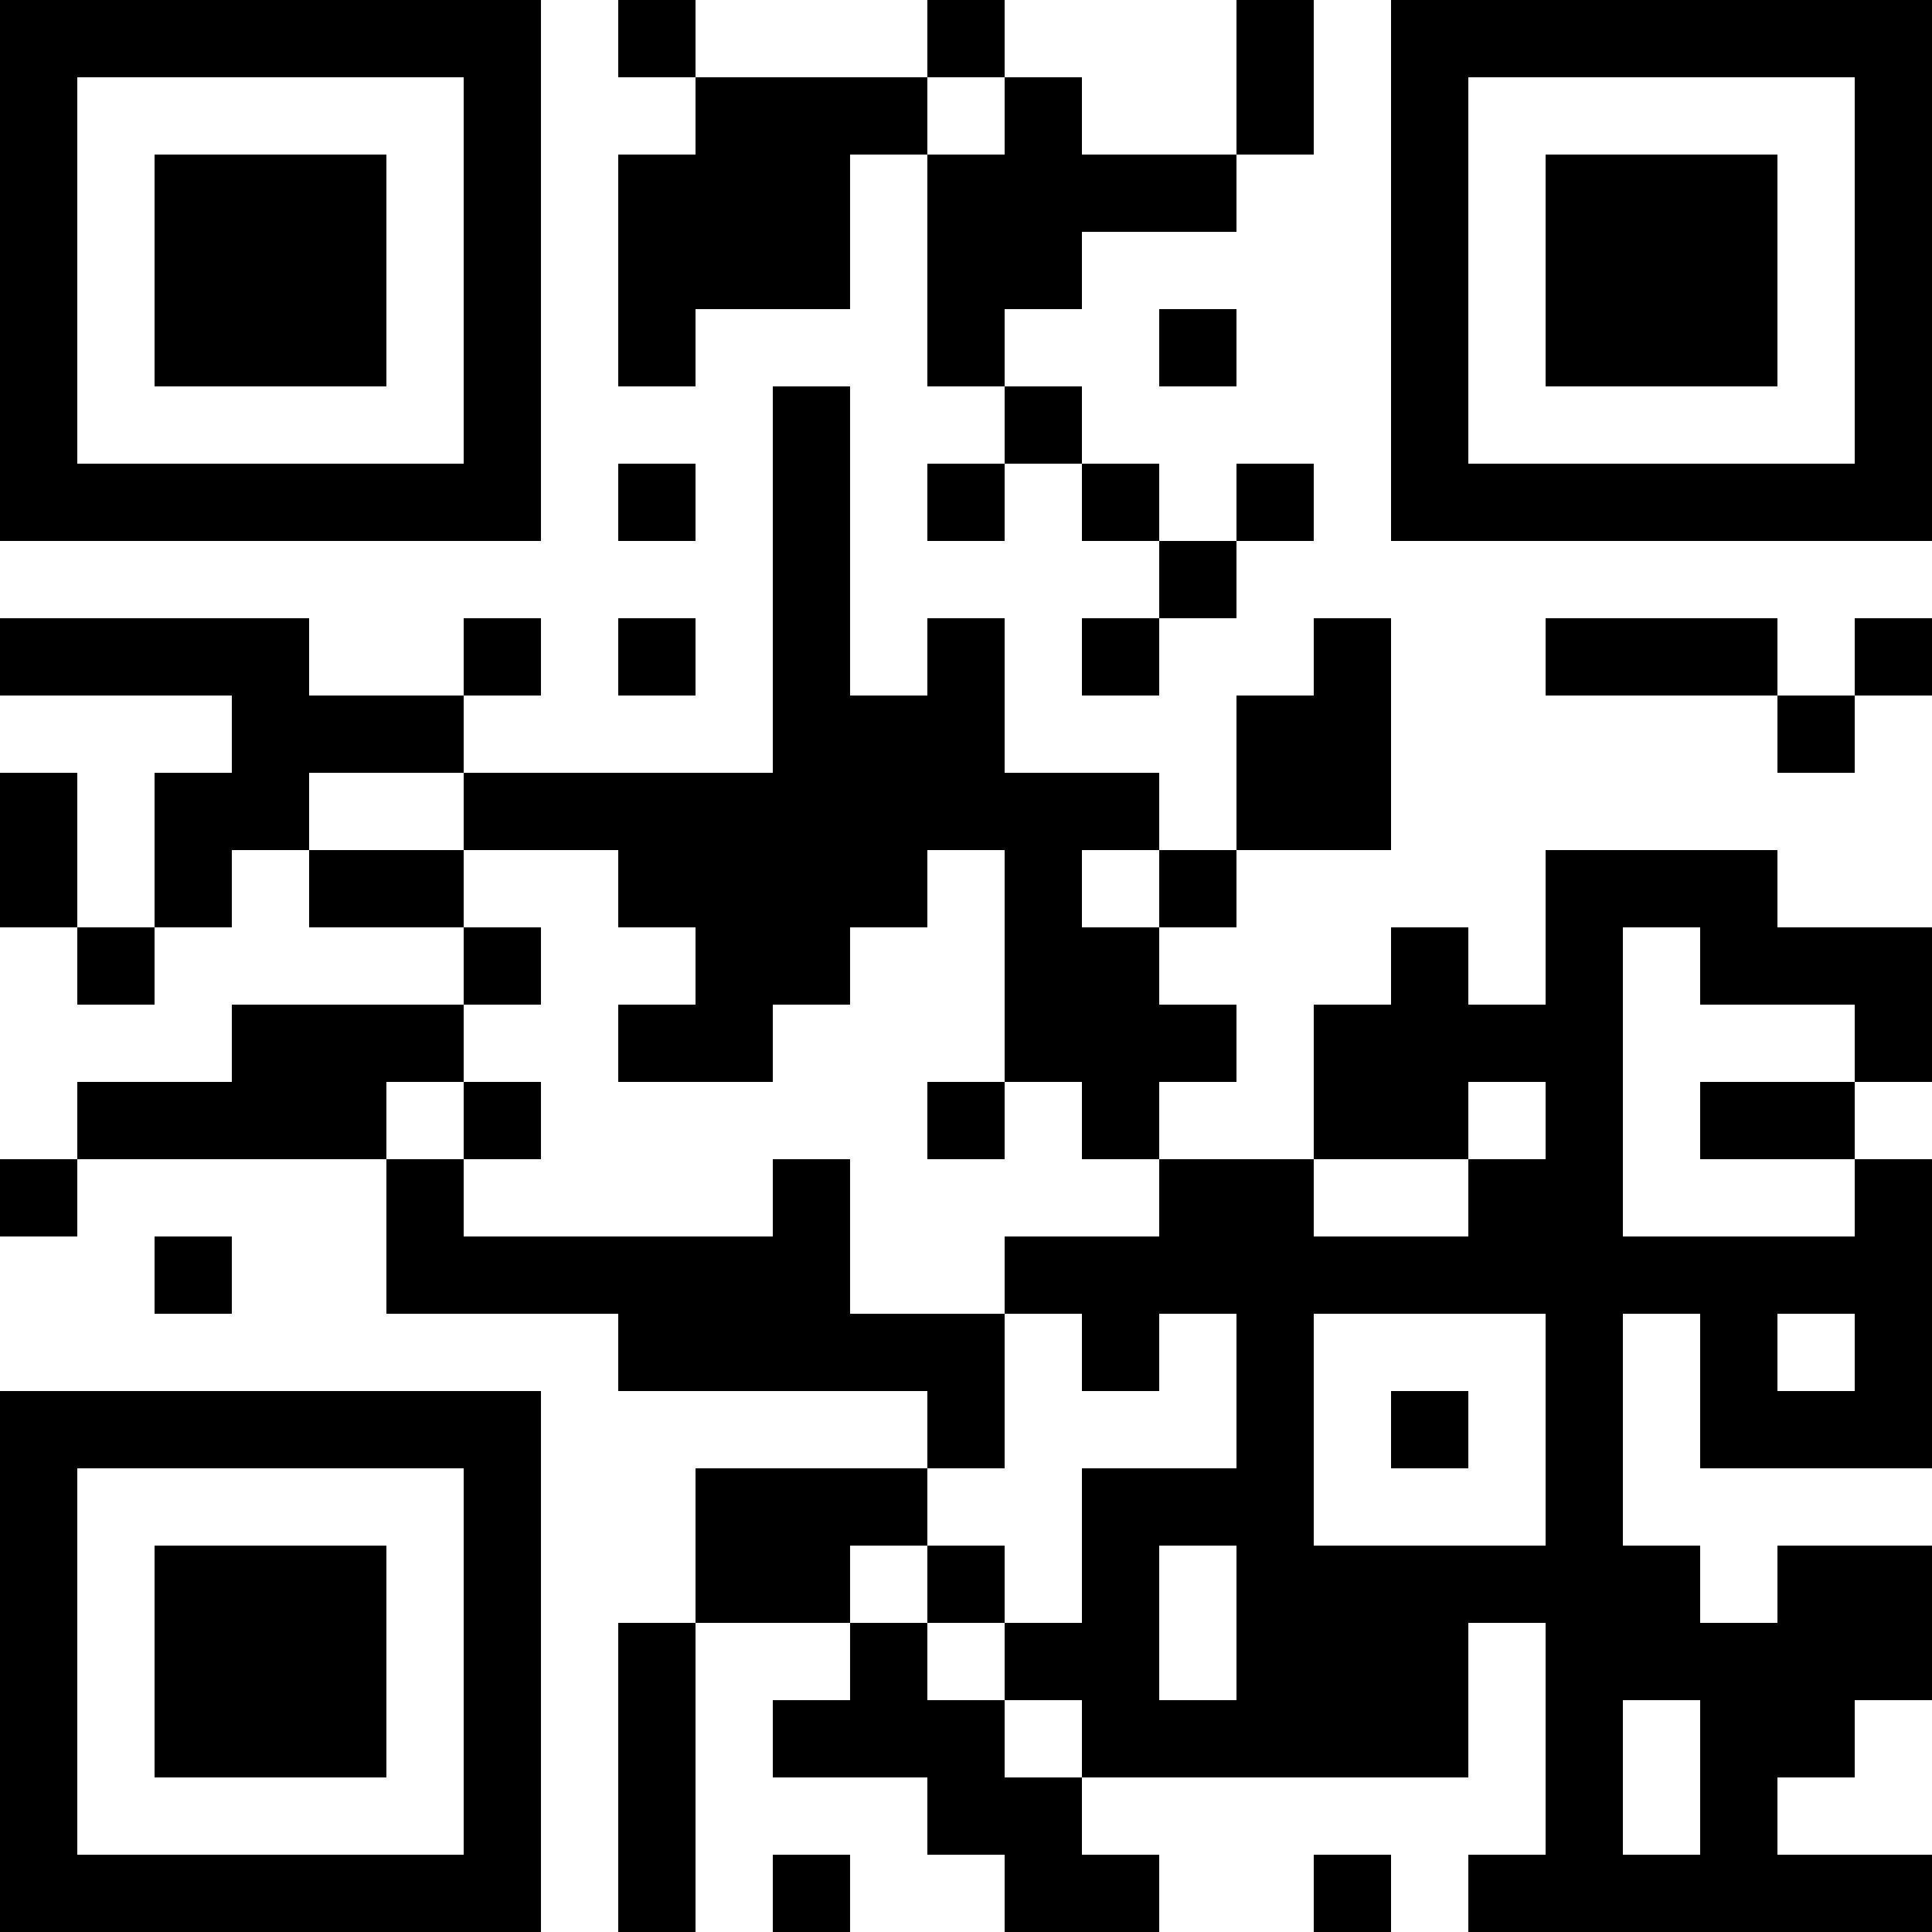 <?xml version="1.0" encoding="UTF-8"?>
<svg xmlns="http://www.w3.org/2000/svg" version="1.1" width="1000" height="1000" viewBox="0 0 1000 1000"><rect x="0" y="0" width="1000" height="1000" fill="#ffffff"/><g transform="scale(40)"><g transform="translate(0,0)"><path fill-rule="evenodd" d="M8 0L8 1L9 1L9 2L8 2L8 5L9 5L9 4L11 4L11 2L12 2L12 5L13 5L13 6L12 6L12 7L13 7L13 6L14 6L14 7L15 7L15 8L14 8L14 9L15 9L15 8L16 8L16 7L17 7L17 6L16 6L16 7L15 7L15 6L14 6L14 5L13 5L13 4L14 4L14 3L16 3L16 2L17 2L17 0L16 0L16 2L14 2L14 1L13 1L13 0L12 0L12 1L9 1L9 0ZM12 1L12 2L13 2L13 1ZM15 4L15 5L16 5L16 4ZM10 5L10 10L6 10L6 9L7 9L7 8L6 8L6 9L4 9L4 8L0 8L0 9L3 9L3 10L2 10L2 12L1 12L1 10L0 10L0 12L1 12L1 13L2 13L2 12L3 12L3 11L4 11L4 12L6 12L6 13L3 13L3 14L1 14L1 15L0 15L0 16L1 16L1 15L5 15L5 17L8 17L8 18L12 18L12 19L9 19L9 21L8 21L8 25L9 25L9 21L11 21L11 22L10 22L10 23L12 23L12 24L13 24L13 25L15 25L15 24L14 24L14 23L19 23L19 21L20 21L20 24L19 24L19 25L25 25L25 24L23 24L23 23L24 23L24 22L25 22L25 20L23 20L23 21L22 21L22 20L21 20L21 17L22 17L22 19L25 19L25 15L24 15L24 14L25 14L25 12L23 12L23 11L20 11L20 13L19 13L19 12L18 12L18 13L17 13L17 15L15 15L15 14L16 14L16 13L15 13L15 12L16 12L16 11L18 11L18 8L17 8L17 9L16 9L16 11L15 11L15 10L13 10L13 8L12 8L12 9L11 9L11 5ZM8 6L8 7L9 7L9 6ZM8 8L8 9L9 9L9 8ZM20 8L20 9L23 9L23 10L24 10L24 9L25 9L25 8L24 8L24 9L23 9L23 8ZM4 10L4 11L6 11L6 12L7 12L7 13L6 13L6 14L5 14L5 15L6 15L6 16L10 16L10 15L11 15L11 17L13 17L13 19L12 19L12 20L11 20L11 21L12 21L12 22L13 22L13 23L14 23L14 22L13 22L13 21L14 21L14 19L16 19L16 17L15 17L15 18L14 18L14 17L13 17L13 16L15 16L15 15L14 15L14 14L13 14L13 11L12 11L12 12L11 12L11 13L10 13L10 14L8 14L8 13L9 13L9 12L8 12L8 11L6 11L6 10ZM14 11L14 12L15 12L15 11ZM21 12L21 16L24 16L24 15L22 15L22 14L24 14L24 13L22 13L22 12ZM6 14L6 15L7 15L7 14ZM12 14L12 15L13 15L13 14ZM19 14L19 15L17 15L17 16L19 16L19 15L20 15L20 14ZM2 16L2 17L3 17L3 16ZM17 17L17 20L20 20L20 17ZM23 17L23 18L24 18L24 17ZM18 18L18 19L19 19L19 18ZM12 20L12 21L13 21L13 20ZM15 20L15 22L16 22L16 20ZM21 22L21 24L22 24L22 22ZM10 24L10 25L11 25L11 24ZM17 24L17 25L18 25L18 24ZM0 0L0 7L7 7L7 0ZM1 1L1 6L6 6L6 1ZM2 2L2 5L5 5L5 2ZM18 0L18 7L25 7L25 0ZM19 1L19 6L24 6L24 1ZM20 2L20 5L23 5L23 2ZM0 18L0 25L7 25L7 18ZM1 19L1 24L6 24L6 19ZM2 20L2 23L5 23L5 20Z" fill="#000000"/></g></g></svg>

